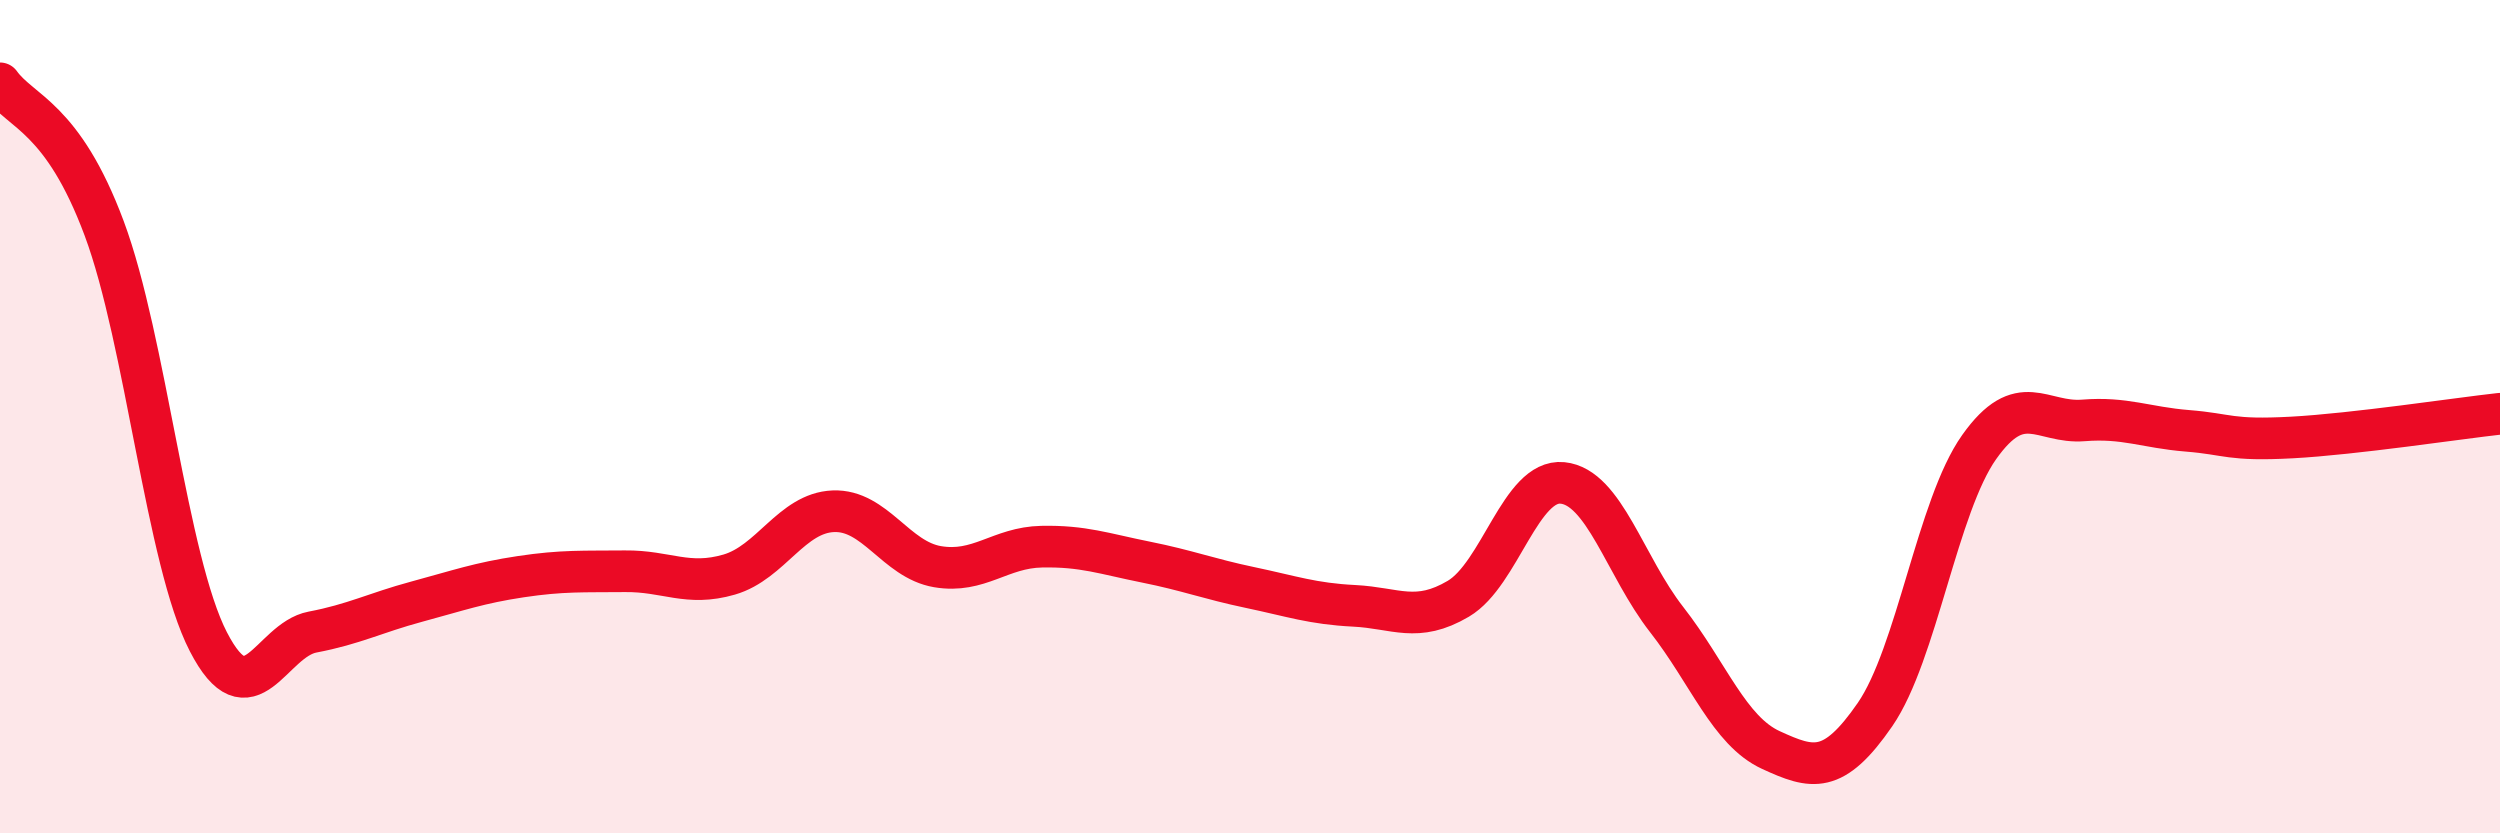 
    <svg width="60" height="20" viewBox="0 0 60 20" xmlns="http://www.w3.org/2000/svg">
      <path
        d="M 0,2 C 0.5,2.7 1.5,2.8 2.5,5.48 C 3.5,8.16 4,13.46 5,15.4 C 6,17.34 6.5,15.36 7.5,15.17 C 8.5,14.98 9,14.71 10,14.44 C 11,14.17 11.5,13.99 12.5,13.84 C 13.5,13.69 14,13.72 15,13.71 C 16,13.7 16.5,14.08 17.5,13.79 C 18.5,13.5 19,12.31 20,12.27 C 21,12.23 21.5,13.43 22.5,13.6 C 23.5,13.77 24,13.14 25,13.12 C 26,13.1 26.5,13.29 27.5,13.49 C 28.5,13.69 29,13.89 30,14.1 C 31,14.31 31.5,14.49 32.5,14.54 C 33.5,14.59 34,14.96 35,14.37 C 36,13.78 36.5,11.49 37.5,11.59 C 38.5,11.69 39,13.59 40,14.87 C 41,16.15 41.5,17.54 42.5,18 C 43.5,18.46 44,18.6 45,17.15 C 46,15.7 46.5,12.14 47.5,10.73 C 48.5,9.32 49,10.17 50,10.09 C 51,10.01 51.5,10.26 52.5,10.34 C 53.5,10.42 53.5,10.58 55,10.5 C 56.5,10.42 59,10.04 60,9.93L60 20L0 20Z"
        fill="#EB0A25"
        opacity="0.1"
        stroke-linecap="round"
        stroke-linejoin="round"
      />
      <path
        d="M 0,2 C 0.5,2.7 1.5,2.8 2.5,5.48 C 3.5,8.16 4,13.46 5,15.4 C 6,17.34 6.5,15.36 7.5,15.17 C 8.5,14.98 9,14.71 10,14.44 C 11,14.17 11.5,13.99 12.5,13.84 C 13.5,13.69 14,13.72 15,13.71 C 16,13.7 16.5,14.08 17.5,13.79 C 18.5,13.5 19,12.31 20,12.27 C 21,12.23 21.5,13.43 22.5,13.6 C 23.5,13.77 24,13.14 25,13.12 C 26,13.1 26.5,13.29 27.5,13.49 C 28.5,13.69 29,13.89 30,14.1 C 31,14.31 31.5,14.49 32.5,14.54 C 33.5,14.59 34,14.96 35,14.37 C 36,13.78 36.5,11.49 37.5,11.59 C 38.5,11.69 39,13.59 40,14.87 C 41,16.15 41.5,17.54 42.5,18 C 43.5,18.46 44,18.6 45,17.15 C 46,15.7 46.5,12.14 47.5,10.73 C 48.5,9.32 49,10.17 50,10.09 C 51,10.01 51.5,10.26 52.5,10.34 C 53.5,10.42 53.5,10.58 55,10.5 C 56.5,10.42 59,10.04 60,9.93"
        stroke="#EB0A25"
        stroke-width="1"
        fill="none"
        stroke-linecap="round"
        stroke-linejoin="round"
      />
    </svg>
  